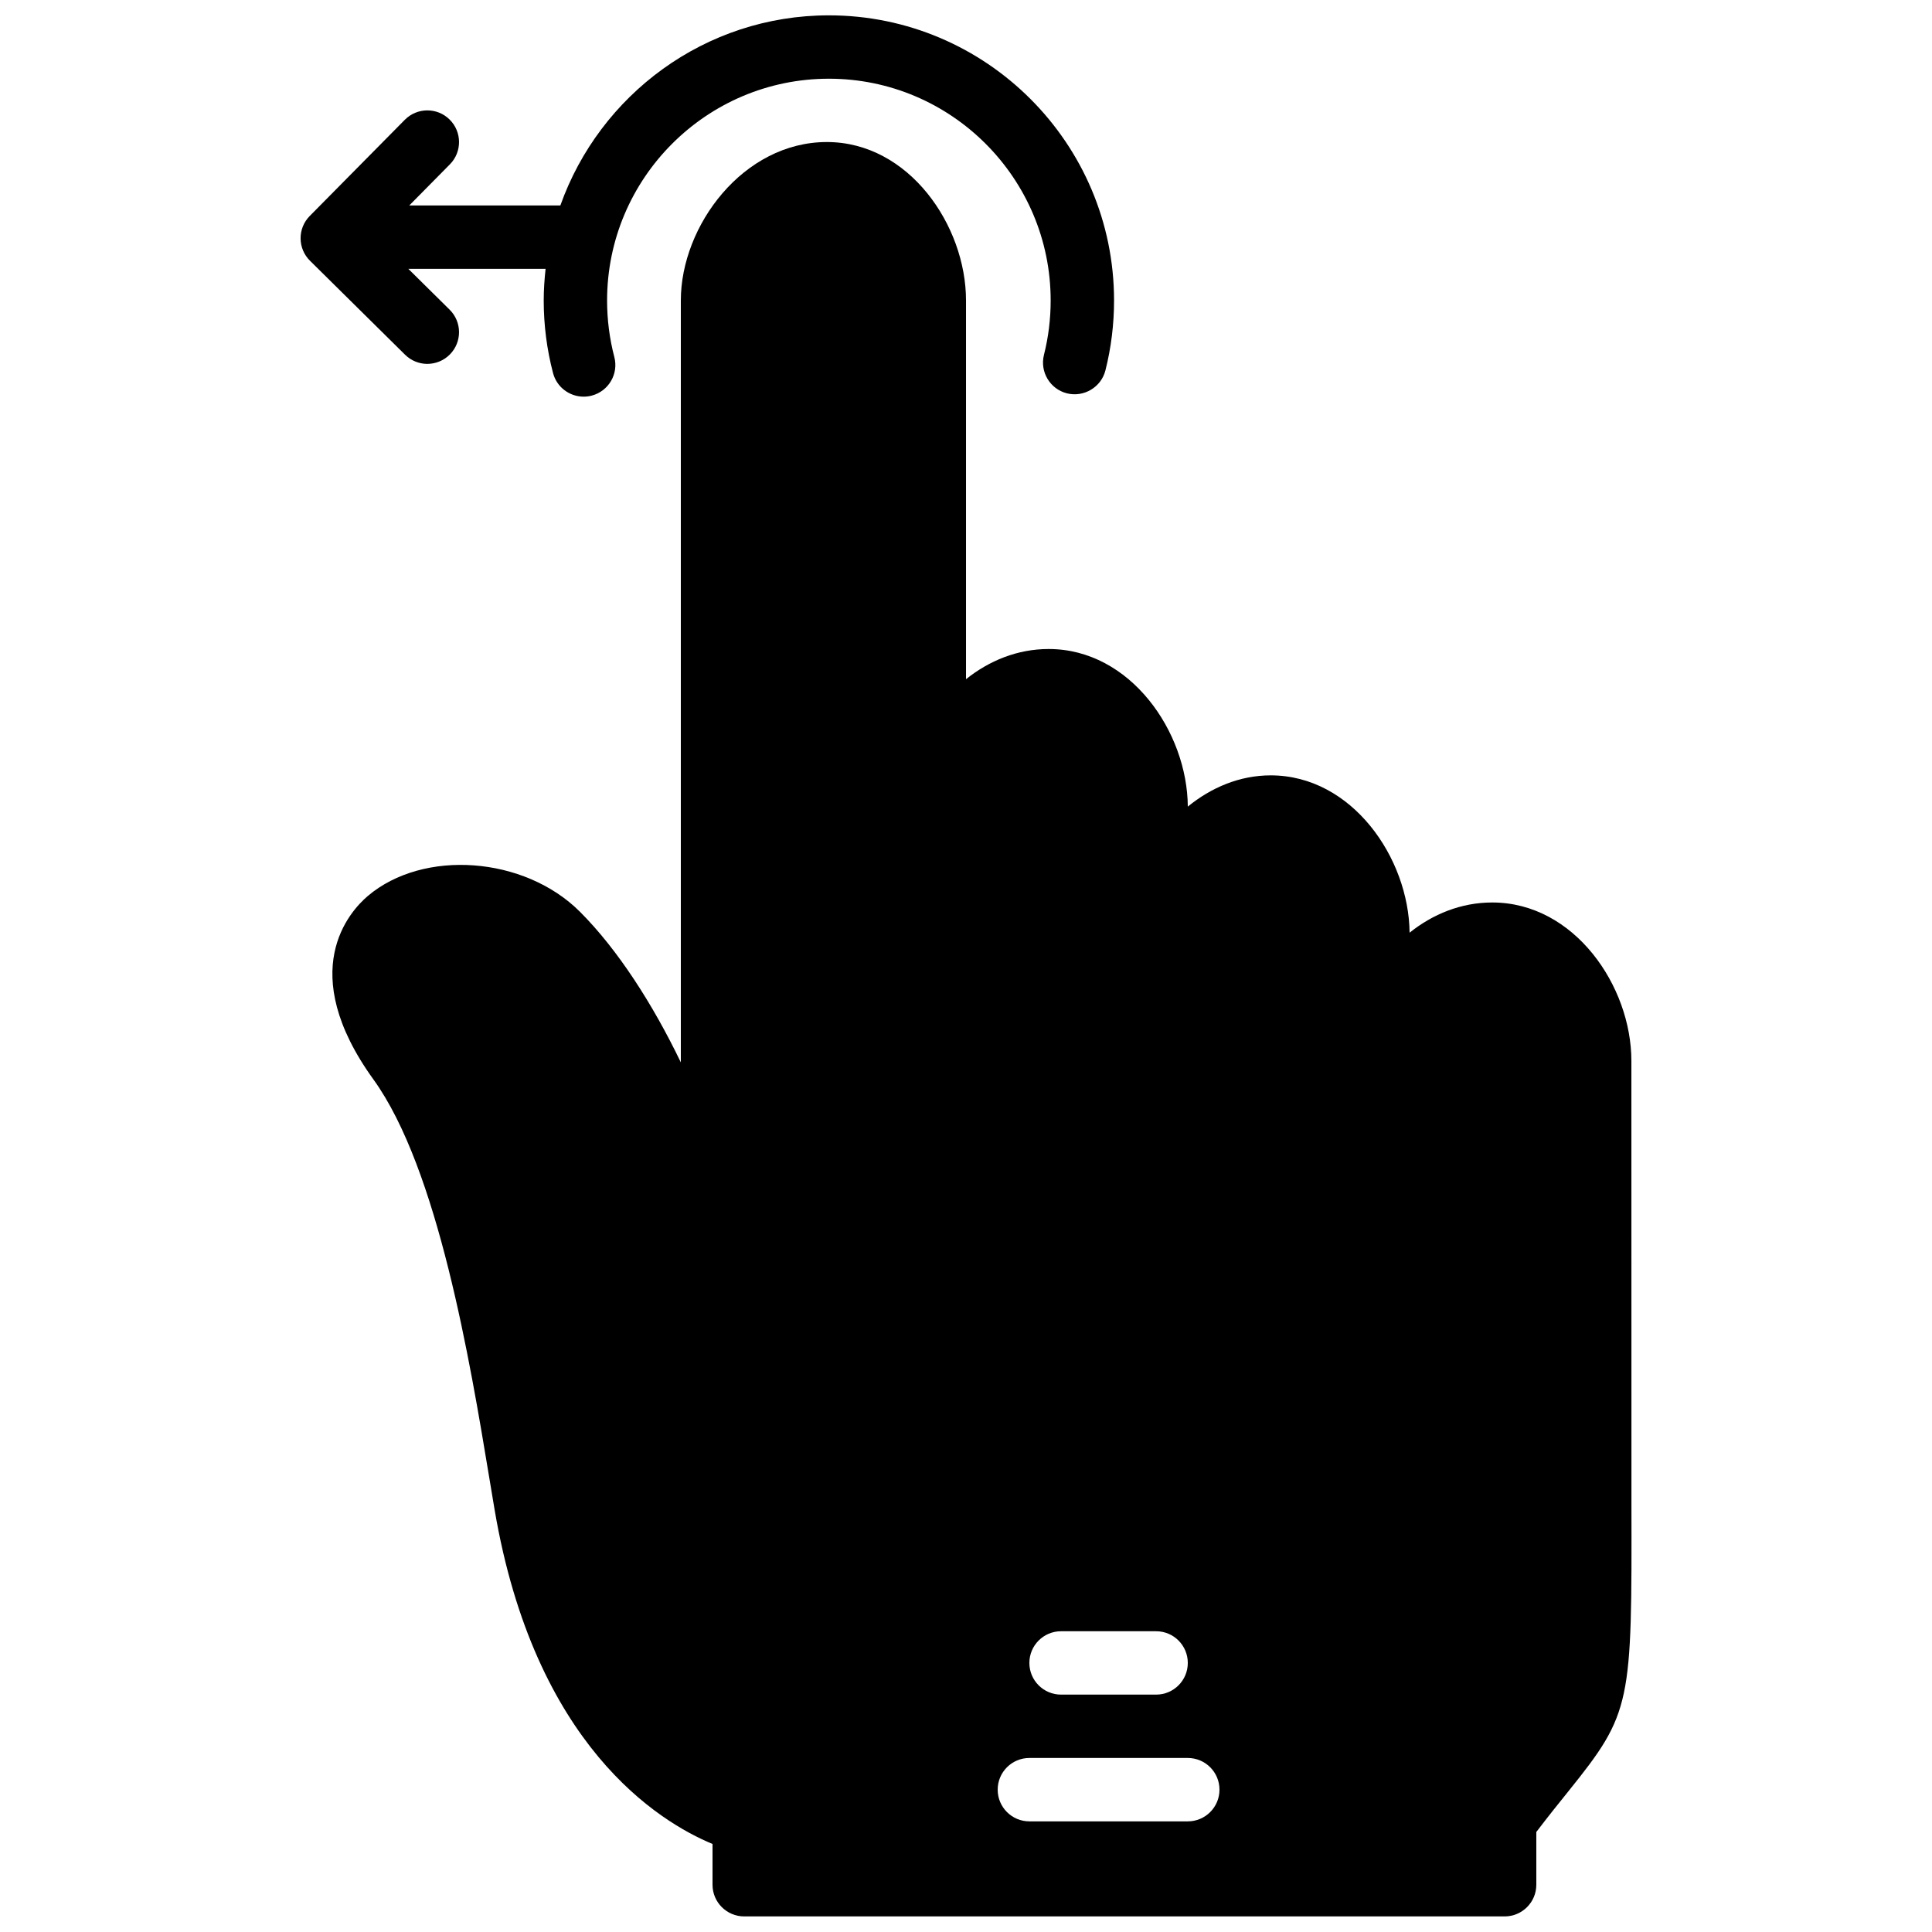 <?xml version="1.0" encoding="UTF-8"?>
<!-- Uploaded to: ICON Repo, www.svgrepo.com, Generator: ICON Repo Mixer Tools -->
<svg width="800px" height="800px" version="1.1" viewBox="144 144 512 512" xmlns="http://www.w3.org/2000/svg">
 <defs>
  <clipPath id="b">
   <path d="m232 181h345v470.9h-345z"/>
  </clipPath>
  <clipPath id="a">
   <path d="m223 148.09h217v101.91h-217z"/>
  </clipPath>
 </defs>
 <g>
  <g clip-path="url(#b)">
   <path d="m458.78 626.68h-41.984c-4.637 0-8.398-3.754-8.398-8.398 0-4.644 3.762-8.398 8.398-8.398h41.984c4.633 0 8.395 3.754 8.395 8.398 0 4.644-3.762 8.398-8.395 8.398m-33.59-50.383h25.191c4.637 0 8.398 3.754 8.398 8.398 0 4.641-3.762 8.395-8.398 8.395h-25.191c-4.633 0-8.395-3.754-8.395-8.395 0-4.644 3.762-8.398 8.395-8.398m151.16-34.266-0.016-116.88c0-19.855-15.141-41.984-36.871-41.984-8.27 0-15.77 3.094-21.906 8.004-0.203-19.801-15.258-41.691-36.805-41.691-8.238 0-15.777 3.227-21.973 8.281-0.109-19.809-15.223-41.766-36.871-41.766-8.27 0-15.77 3.09-21.906 8v-100.37c0-19.855-15.141-41.984-36.871-41.984-22.152 0-38.703 22.168-38.703 41.984v201.92c-7.363-15.297-16.641-29.824-26.734-39.918-14.703-14.703-41.496-16.684-56.242-4.164-4.871 4.156-19.188 19.934 1.512 48.602 17.156 23.762 25.629 74.941 30.691 105.51l1.426 8.547c10.621 62.465 43.504 82.641 57.746 88.551v10.801c0 4.641 3.762 8.395 8.398 8.395h201.52c4.633 0 8.395-3.754 8.395-8.395v-13.98c3.266-4.285 6.07-7.769 8.48-10.758 16.844-20.934 16.844-23.031 16.727-76.703" fill-rule="evenodd"/>
  </g>
  <g clip-path="url(#a)">
   <path d="m257.25 240.43c2.164 0 4.332-0.84 5.969-2.496 3.266-3.293 3.234-8.613-0.066-11.871l-10.949-10.824h36.383c-0.301 2.762-0.496 5.559-0.496 8.395 0 6.516 0.832 12.992 2.469 19.223 0.984 3.769 4.391 6.262 8.121 6.262 0.703 0 1.418-0.09 2.133-0.277 4.484-1.176 7.168-5.766 5.984-10.25-1.266-4.836-1.914-9.875-1.914-14.957 0-32.402 26.367-58.777 58.777-58.777 32.414 0 58.777 26.375 58.777 58.777 0 4.879-0.594 9.727-1.777 14.402-1.125 4.5 1.594 9.066 6.094 10.203 4.469 1.105 9.062-1.598 10.195-6.09 1.52-6.019 2.285-12.25 2.285-18.516 0-41.672-33.898-75.57-75.574-75.57-32.82 0-60.75 21.078-71.16 50.383h-40.039l10.758-10.891c3.266-3.293 3.234-8.617-0.066-11.875-3.293-3.273-8.617-3.223-11.875 0.066l-25.188 25.484c-3.269 3.301-3.234 8.617 0.066 11.875l25.188 24.895c1.641 1.621 3.773 2.43 5.906 2.43" fill-rule="evenodd"/>
  </g>
 </g>
</svg>